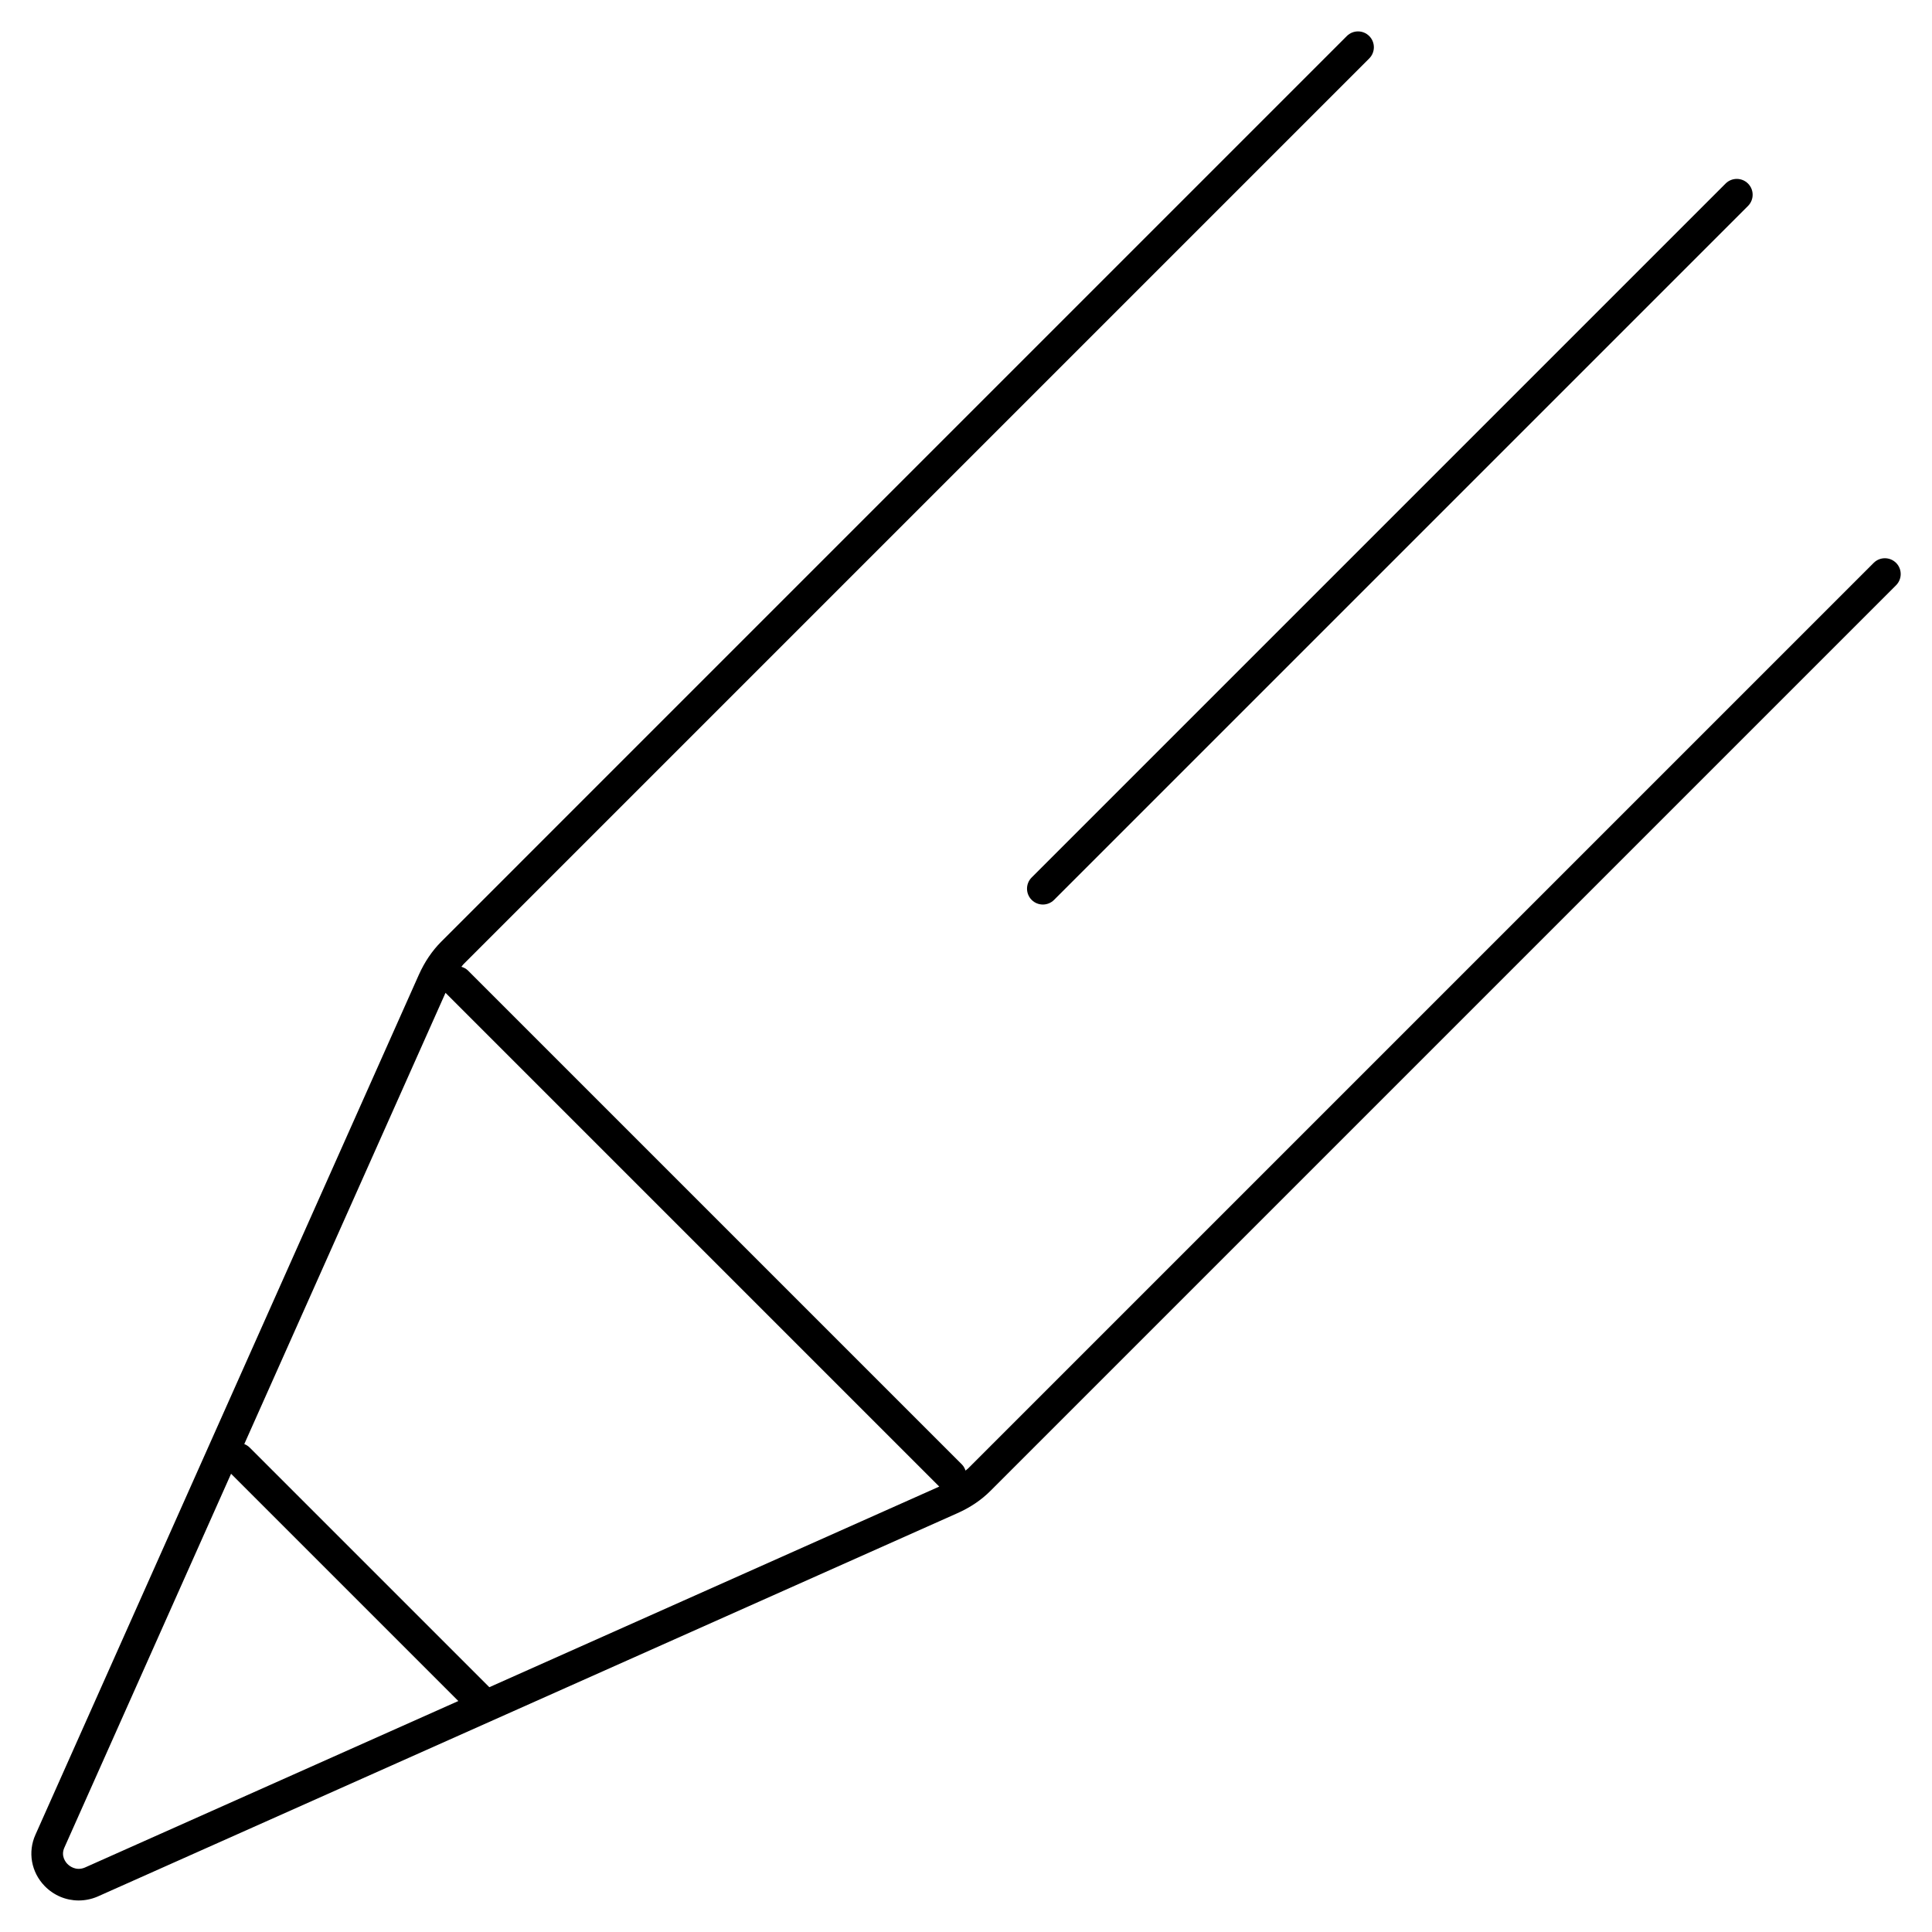<?xml version="1.0" encoding="UTF-8"?>
<!-- Uploaded to: SVG Repo, www.svgrepo.com, Generator: SVG Repo Mixer Tools -->
<svg fill="#000000" width="800px" height="800px" version="1.1" viewBox="144 144 512 512" xmlns="http://www.w3.org/2000/svg">
 <g>
  <path d="m417.4 382.48c0.82 0.82 1.895 1.23 2.969 1.23 1.074 0 2.148-0.41 2.969-1.23l183.9-183.9c1.641-1.641 1.641-4.297 0-5.938s-4.297-1.641-5.938 0l-183.9 183.9c-1.641 1.641-1.641 4.297 0 5.938z"/>
  <path d="m646.48 293.17c-1.641-1.641-4.297-1.641-5.938 0l-240.01 240.01c-0.191 0.191-0.457 0.352-0.66 0.539-0.199-0.594-0.496-1.164-0.969-1.637l-130.88-130.88c-0.504-0.504-1.113-0.801-1.75-0.992 0.203-0.227 0.375-0.508 0.586-0.719l240-240c1.641-1.641 1.641-4.297 0-5.938-1.641-1.641-4.297-1.641-5.938 0l-240 240.01c-2.418 2.426-4.402 5.371-5.922 8.758l-101.59 227.86c-2.098 4.617-1.141 9.973 2.434 13.645 2.434 2.492 5.668 3.82 8.988 3.82 1.672 0 3.363-0.328 4.984-1.016l227.89-101.61c3.418-1.516 6.371-3.508 8.773-5.922l240-240c1.637-1.641 1.637-4.297 0-5.938zm-384.41 113.93c0.012 0.012 0.016 0.027 0.027 0.039l130.82 130.82-119.24 53.168-63.5-63.5c-0.422-0.422-0.914-0.727-1.438-0.934zm-95.598 231.83c-2.41 0.992-4.141-0.484-4.609-0.969-0.441-0.449-1.812-2.106-0.797-4.336l44.168-99.062 60.227 60.227z"/>
 </g>
</svg>